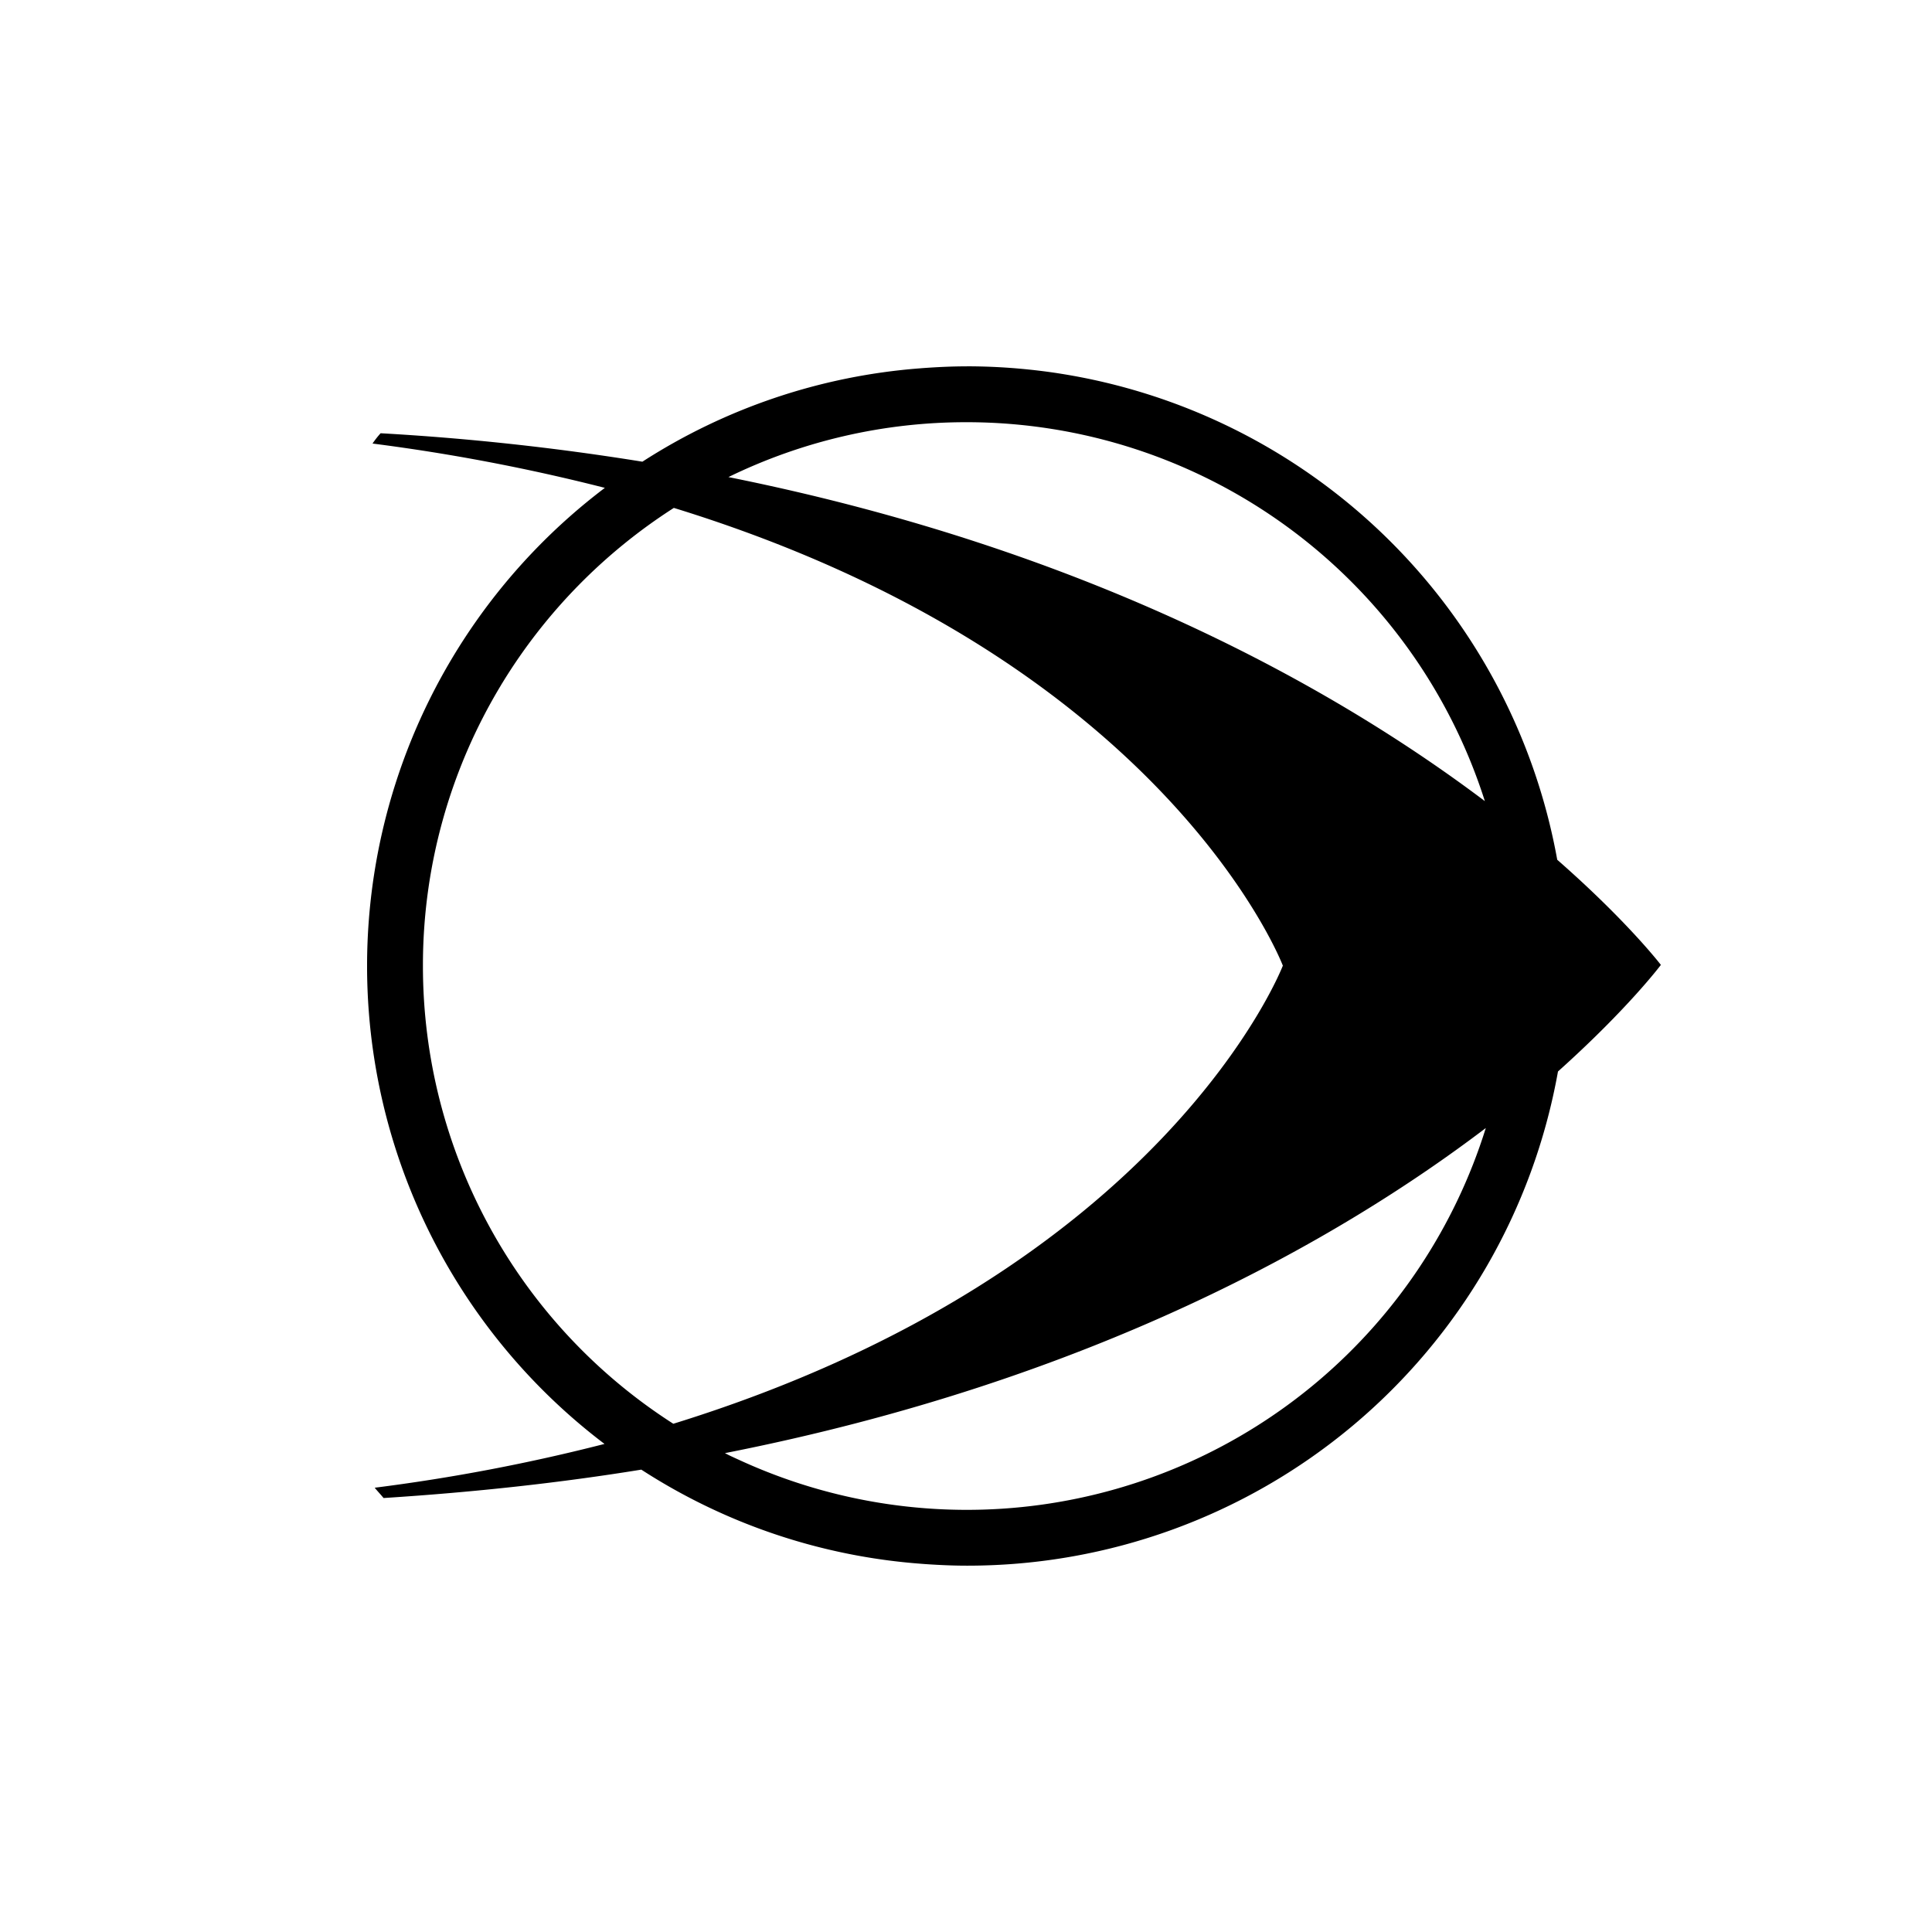 <svg xmlns="http://www.w3.org/2000/svg" xmlns:xlink="http://www.w3.org/1999/xlink" width="300" height="300" viewBox="0 0 300 300">
  <defs>
    <clipPath id="clip-path">
      <rect id="Rectangle_20" data-name="Rectangle 20" width="200.9" height="186.237"/>
    </clipPath>
    <clipPath id="clip-ligier-logo">
      <rect width="300" height="300"/>
    </clipPath>
  </defs>
  <g id="ligier-logo" clip-path="url(#clip-ligier-logo)">
    <g id="Group_106" data-name="Group 106" transform="translate(57 56.881)">
      <g id="Group_105" data-name="Group 105" transform="translate(0 0)" clip-path="url(#clip-path)">
        <path id="Path_341" data-name="Path 341" d="M184.806,76.62A93.172,93.172,0,0,0,107.365,1.094l-.134-.023c-1.5-.227-3.018-.422-4.546-.576L102.6.486A93.306,93.306,0,0,0,93.218,0c-.052,0-.1.006-.16.006-2.072,0-4.124.093-6.164.23-.387.026-.768.055-1.152.087A92.525,92.525,0,0,0,42.75,14.811,393.265,393.265,0,0,0,2.1,10.393a15.028,15.028,0,0,0-1.254,1.6,299.617,299.617,0,0,1,36.076,6.88,93.118,93.118,0,0,0-.055,148.459,290.458,290.458,0,0,1-35.681,6.8c.457.573.914,1.027,1.371,1.6q21.256-1.358,40.026-4.409a92.537,92.537,0,0,0,43.495,14.621c.215.017.428.035.643.049,2.11.143,4.232.242,6.379.242l.119,0,.114,0A93.124,93.124,0,0,0,184.922,109.5C195.865,99.684,200.9,92.947,200.9,92.947s-5.151-6.737-16.094-16.327M56.114,169.04c-.183-.09-.364-.189-.547-.279,56.961-11.216,95.24-33.087,118.147-50.482A84.427,84.427,0,0,1,57.959,169.9c-.617-.282-1.237-.559-1.845-.856M8.673,93.107a84.011,84.011,0,0,1,12.055-43.48c.1-.178.212-.355.32-.53a84.865,84.865,0,0,1,26.586-27.11C124.093,45.532,142.2,93.063,142.2,93.063S124,140.531,47.552,164.2a84.376,84.376,0,0,1-38.879-71.1M93.1,8.679a84.465,84.465,0,0,1,80.468,58.838C150.688,50.276,112.548,28.527,56.111,17.2A84.088,84.088,0,0,1,93.1,8.679" transform="translate(0 0)"/>
      </g>
    </g>
  </g>
</svg>
